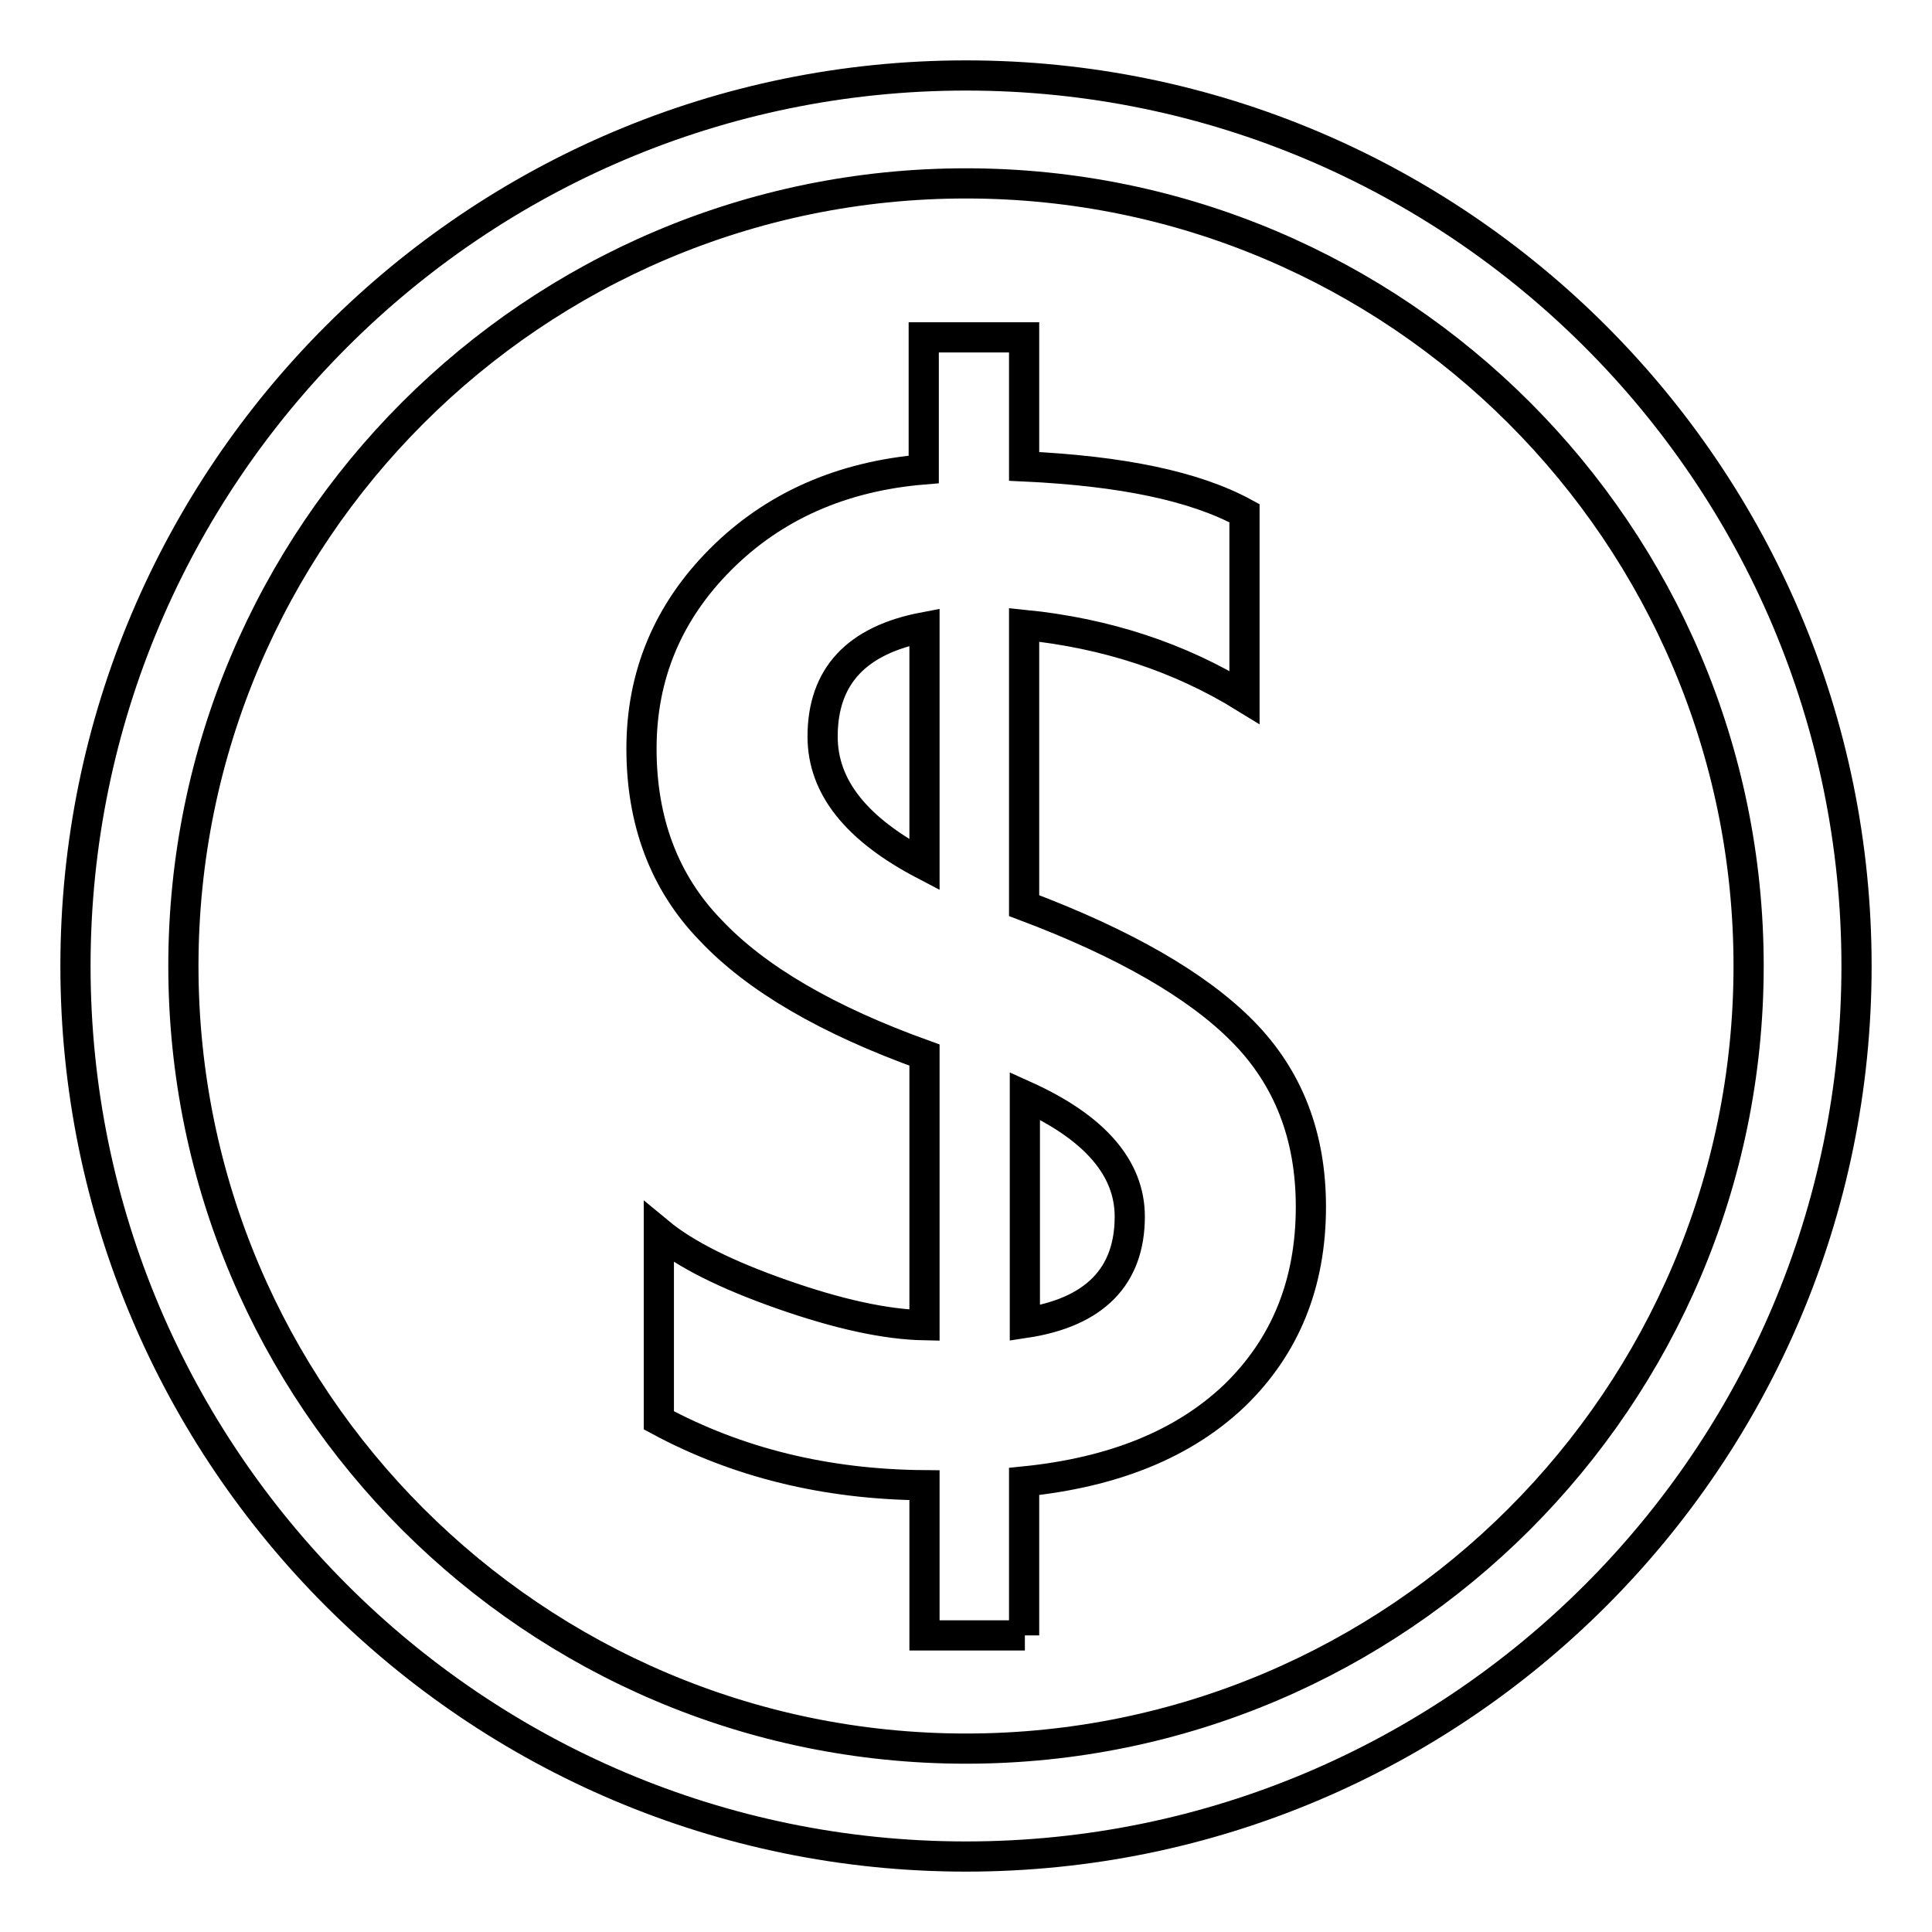 <?xml version="1.0" encoding="utf-8"?>
<!-- Svg Vector Icons : http://www.onlinewebfonts.com/icon -->
<!DOCTYPE svg PUBLIC "-//W3C//DTD SVG 1.1//EN" "http://www.w3.org/Graphics/SVG/1.1/DTD/svg11.dtd">
<svg version="1.1" xmlns="http://www.w3.org/2000/svg" xmlns:xlink="http://www.w3.org/1999/xlink" x="0px" y="0px" viewBox="0 0 256 256" enable-background="new 0 0 256 256" xml:space="preserve">
<g> <path stroke-width="4" fill-opacity="0" stroke="#000000"  d="M128,246c-65.1,0-118-52.9-118-118C10,62.9,62.9,10,128,10c65.1,0,118,52.9,118,118 C246,193.1,193.1,246,128,246z M128,24.3C70.8,24.3,24.3,70.8,24.3,128c0,57.2,46.5,103.7,103.7,103.7 c57.2,0,103.7-46.5,103.7-103.7C231.7,70.8,185.2,24.3,128,24.3z M135.8,216.7h-13.3v-19.9c-13.1-0.1-24.8-3-35.2-8.6v-24.9 c3.5,2.9,8.9,5.6,16.3,8.2c7.4,2.6,13.7,4,18.9,4.1v-35.8c-12.8-4.6-22.3-10.1-28.4-16.6C88,116.9,85,108.8,85,99.2 c0-9.7,3.5-18.1,10.5-25.1c7-7,16-11,26.9-11.9V44.7h13.3v17.1c12.9,0.6,22.6,2.6,29.2,6.2v24.4c-8.6-5.3-18.3-8.5-29.2-9.6V120 c13.3,5,23,10.6,29,16.7c6,6.1,9,13.8,9,23.2c0,10.2-3.4,18.5-10.1,25c-6.7,6.4-16,10.2-27.9,11.4V216.7z M122.5,83.1 c-9,1.7-13.5,6.5-13.5,14.5c0,6.7,4.5,12.3,13.5,17V83.1z M135.8,175.3c9.3-1.4,13.9-6.2,13.9-14.1c0-6.4-4.6-11.8-13.9-16V175.3z" /></g>
</svg>